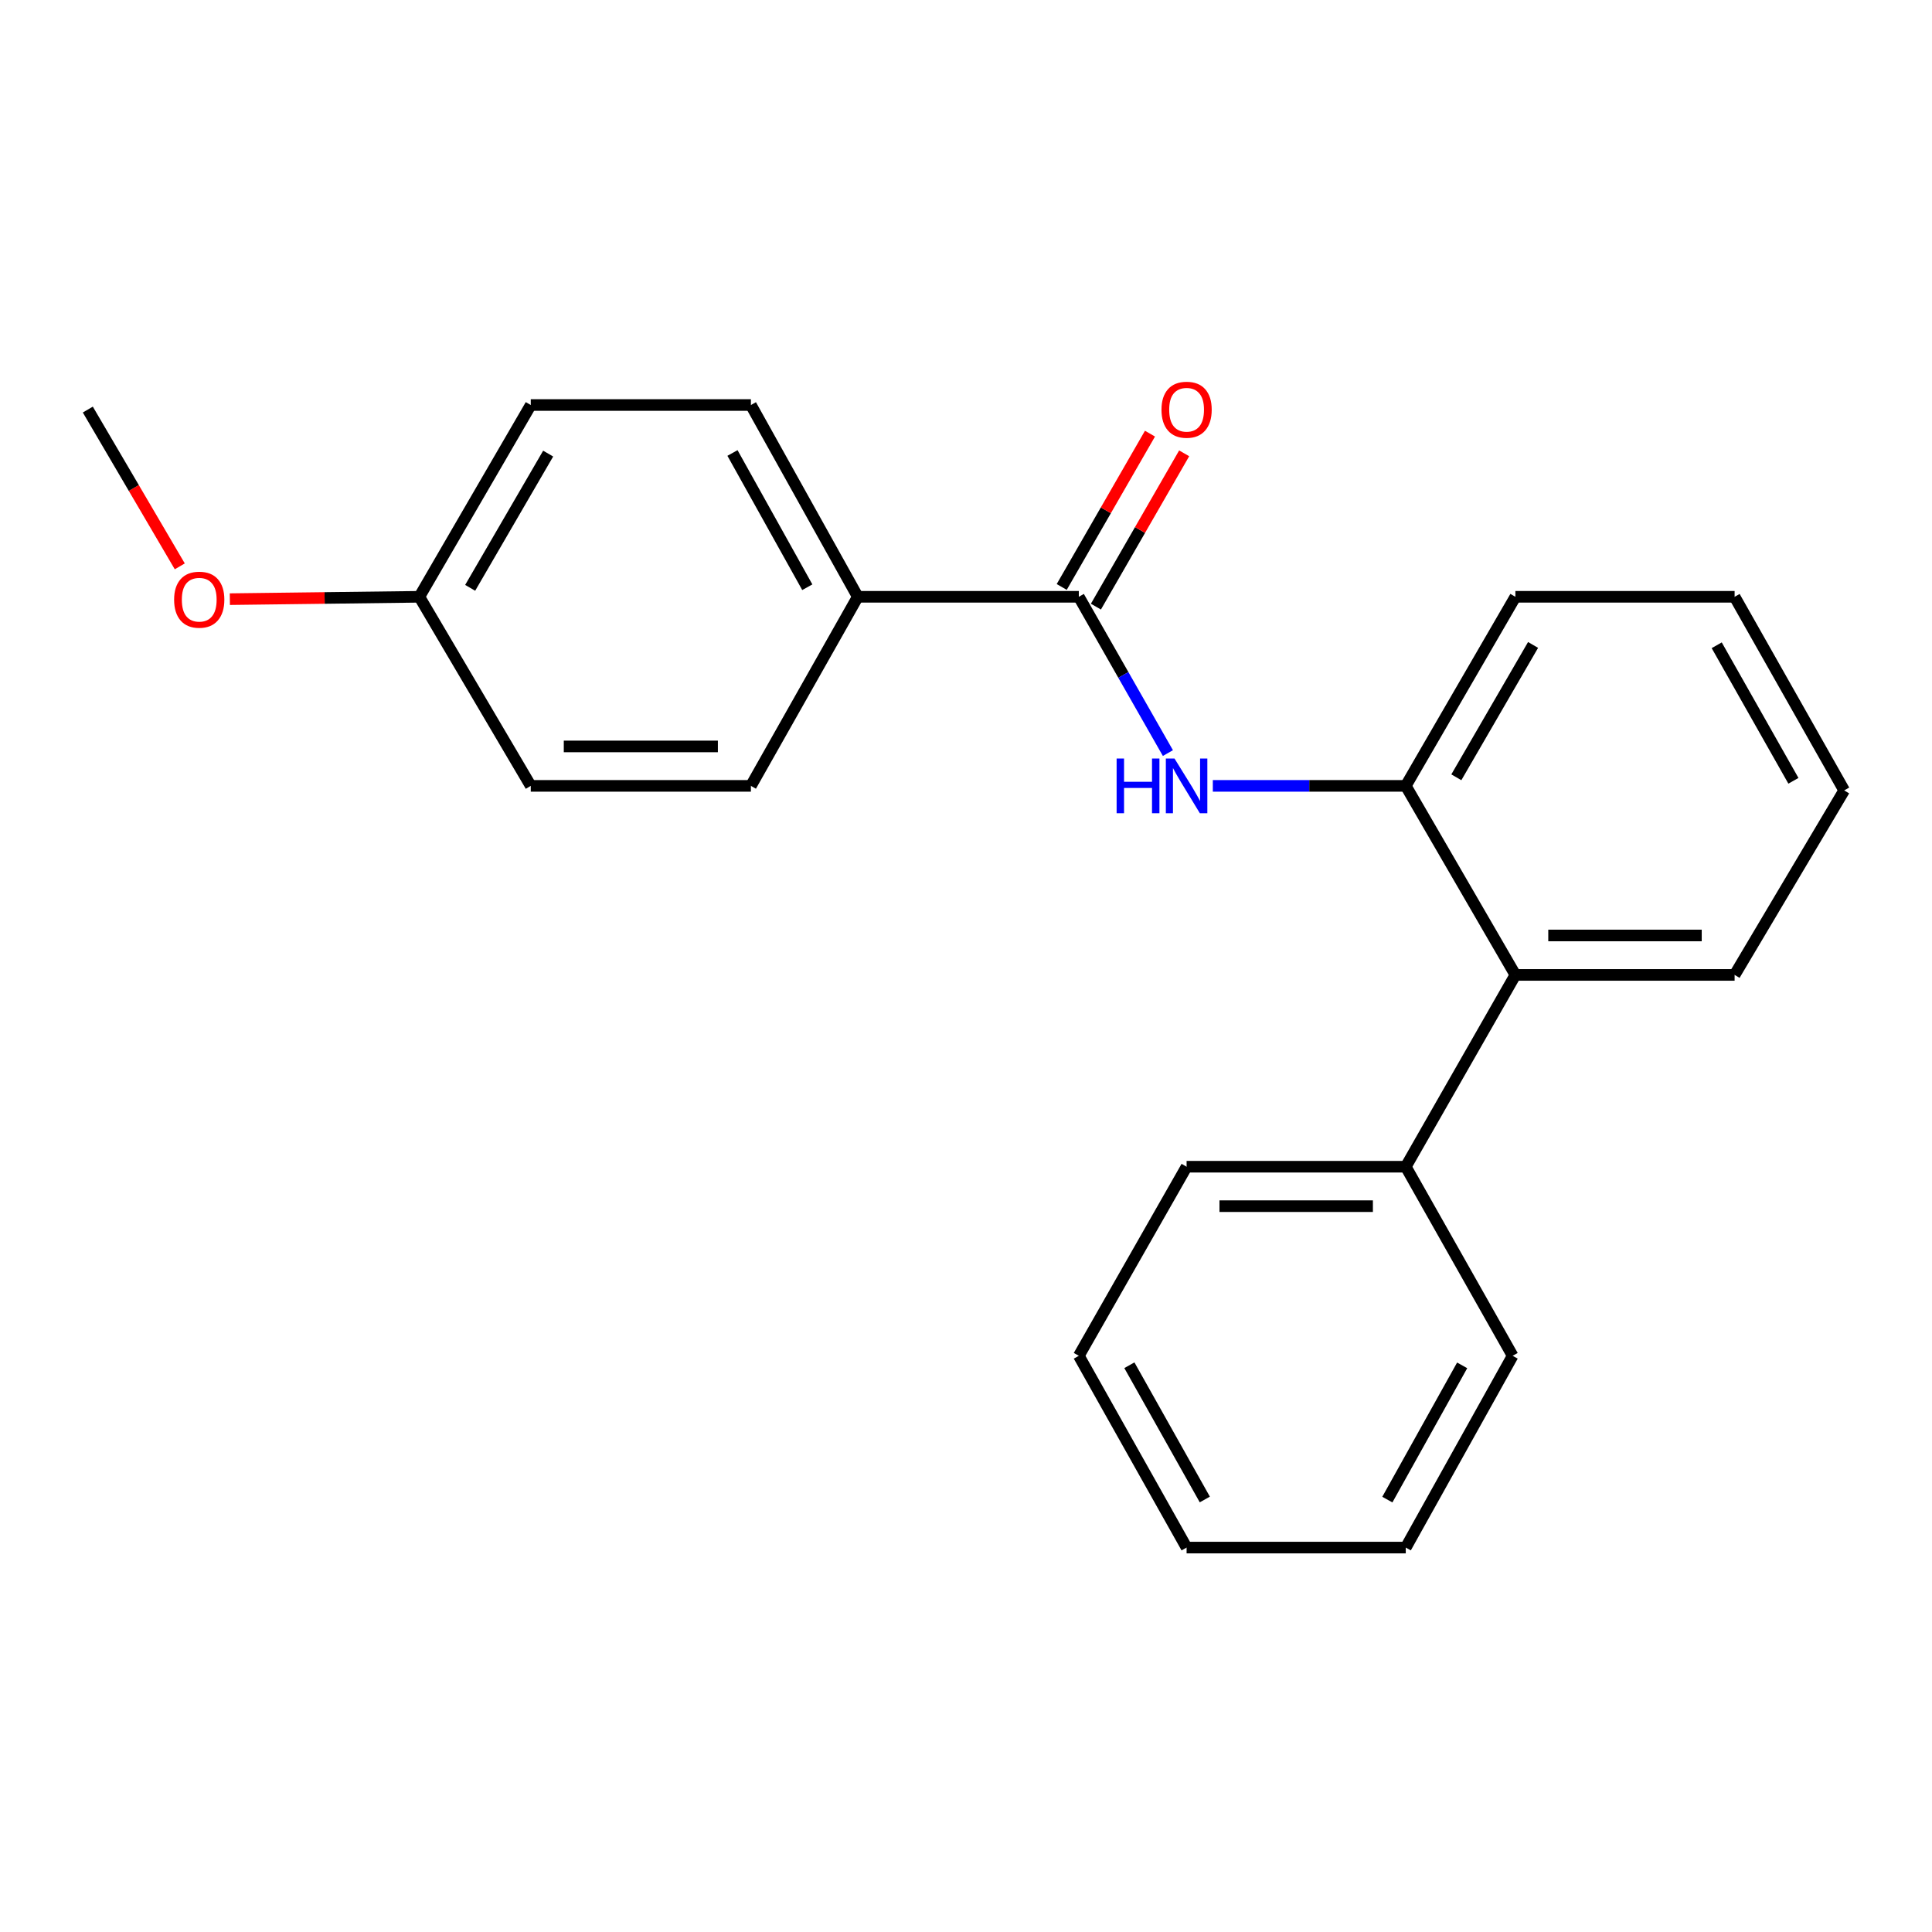 <?xml version='1.0' encoding='iso-8859-1'?>
<svg version='1.1' baseProfile='full'
              xmlns='http://www.w3.org/2000/svg'
                      xmlns:rdkit='http://www.rdkit.org/xml'
                      xmlns:xlink='http://www.w3.org/1999/xlink'
                  xml:space='preserve'
width='1000px' height='1000px' viewBox='0 0 1000 1000'>
<!-- END OF HEADER -->
<rect style='opacity:1.0;fill:#FFFFFF;stroke:none' width='1000' height='1000' x='0' y='0'> </rect>
<path class='bond-0' d='M 558.395,308.899 L 581.45,349.345' style='fill:none;fill-rule:evenodd;stroke:#000000;stroke-width:6px;stroke-linecap:butt;stroke-linejoin:miter;stroke-opacity:1' />
<path class='bond-0' d='M 581.45,349.345 L 604.504,389.792' style='fill:none;fill-rule:evenodd;stroke:#0000FF;stroke-width:6px;stroke-linecap:butt;stroke-linejoin:miter;stroke-opacity:1' />
<path class='bond-3' d='M 558.395,308.899 L 443.987,308.899' style='fill:none;fill-rule:evenodd;stroke:#000000;stroke-width:6px;stroke-linecap:butt;stroke-linejoin:miter;stroke-opacity:1' />
<path class='bond-4' d='M 567.242,313.992 L 590.082,274.317' style='fill:none;fill-rule:evenodd;stroke:#000000;stroke-width:6px;stroke-linecap:butt;stroke-linejoin:miter;stroke-opacity:1' />
<path class='bond-4' d='M 590.082,274.317 L 612.922,234.642' style='fill:none;fill-rule:evenodd;stroke:#FF0000;stroke-width:6px;stroke-linecap:butt;stroke-linejoin:miter;stroke-opacity:1' />
<path class='bond-4' d='M 549.547,303.806 L 572.387,264.131' style='fill:none;fill-rule:evenodd;stroke:#000000;stroke-width:6px;stroke-linecap:butt;stroke-linejoin:miter;stroke-opacity:1' />
<path class='bond-4' d='M 572.387,264.131 L 595.227,224.456' style='fill:none;fill-rule:evenodd;stroke:#FF0000;stroke-width:6px;stroke-linecap:butt;stroke-linejoin:miter;stroke-opacity:1' />
<path class='bond-1' d='M 627.757,406.768 L 677.691,406.768' style='fill:none;fill-rule:evenodd;stroke:#0000FF;stroke-width:6px;stroke-linecap:butt;stroke-linejoin:miter;stroke-opacity:1' />
<path class='bond-1' d='M 677.691,406.768 L 727.624,406.768' style='fill:none;fill-rule:evenodd;stroke:#000000;stroke-width:6px;stroke-linecap:butt;stroke-linejoin:miter;stroke-opacity:1' />
<path class='bond-2' d='M 727.624,406.768 L 784.363,504.615' style='fill:none;fill-rule:evenodd;stroke:#000000;stroke-width:6px;stroke-linecap:butt;stroke-linejoin:miter;stroke-opacity:1' />
<path class='bond-12' d='M 727.624,406.768 L 784.363,308.899' style='fill:none;fill-rule:evenodd;stroke:#000000;stroke-width:6px;stroke-linecap:butt;stroke-linejoin:miter;stroke-opacity:1' />
<path class='bond-12' d='M 753.799,402.328 L 793.516,333.82' style='fill:none;fill-rule:evenodd;stroke:#000000;stroke-width:6px;stroke-linecap:butt;stroke-linejoin:miter;stroke-opacity:1' />
<path class='bond-5' d='M 784.363,504.615 L 727.624,603.891' style='fill:none;fill-rule:evenodd;stroke:#000000;stroke-width:6px;stroke-linecap:butt;stroke-linejoin:miter;stroke-opacity:1' />
<path class='bond-13' d='M 784.363,504.615 L 897.829,504.615' style='fill:none;fill-rule:evenodd;stroke:#000000;stroke-width:6px;stroke-linecap:butt;stroke-linejoin:miter;stroke-opacity:1' />
<path class='bond-13' d='M 801.383,484.197 L 880.809,484.197' style='fill:none;fill-rule:evenodd;stroke:#000000;stroke-width:6px;stroke-linecap:butt;stroke-linejoin:miter;stroke-opacity:1' />
<path class='bond-6' d='M 443.987,308.899 L 388.666,209.634' style='fill:none;fill-rule:evenodd;stroke:#000000;stroke-width:6px;stroke-linecap:butt;stroke-linejoin:miter;stroke-opacity:1' />
<path class='bond-6' d='M 417.854,303.949 L 379.129,234.464' style='fill:none;fill-rule:evenodd;stroke:#000000;stroke-width:6px;stroke-linecap:butt;stroke-linejoin:miter;stroke-opacity:1' />
<path class='bond-7' d='M 443.987,308.899 L 388.666,406.768' style='fill:none;fill-rule:evenodd;stroke:#000000;stroke-width:6px;stroke-linecap:butt;stroke-linejoin:miter;stroke-opacity:1' />
<path class='bond-14' d='M 727.624,603.891 L 614.181,603.891' style='fill:none;fill-rule:evenodd;stroke:#000000;stroke-width:6px;stroke-linecap:butt;stroke-linejoin:miter;stroke-opacity:1' />
<path class='bond-14' d='M 710.608,624.308 L 631.197,624.308' style='fill:none;fill-rule:evenodd;stroke:#000000;stroke-width:6px;stroke-linecap:butt;stroke-linejoin:miter;stroke-opacity:1' />
<path class='bond-15' d='M 727.624,603.891 L 782.945,701.76' style='fill:none;fill-rule:evenodd;stroke:#000000;stroke-width:6px;stroke-linecap:butt;stroke-linejoin:miter;stroke-opacity:1' />
<path class='bond-10' d='M 388.666,209.634 L 274.724,209.634' style='fill:none;fill-rule:evenodd;stroke:#000000;stroke-width:6px;stroke-linecap:butt;stroke-linejoin:miter;stroke-opacity:1' />
<path class='bond-9' d='M 388.666,406.768 L 274.724,406.768' style='fill:none;fill-rule:evenodd;stroke:#000000;stroke-width:6px;stroke-linecap:butt;stroke-linejoin:miter;stroke-opacity:1' />
<path class='bond-9' d='M 371.575,386.35 L 291.815,386.35' style='fill:none;fill-rule:evenodd;stroke:#000000;stroke-width:6px;stroke-linecap:butt;stroke-linejoin:miter;stroke-opacity:1' />
<path class='bond-8' d='M 217.055,308.899 L 274.724,406.768' style='fill:none;fill-rule:evenodd;stroke:#000000;stroke-width:6px;stroke-linecap:butt;stroke-linejoin:miter;stroke-opacity:1' />
<path class='bond-11' d='M 217.055,308.899 L 168.013,309.509' style='fill:none;fill-rule:evenodd;stroke:#000000;stroke-width:6px;stroke-linecap:butt;stroke-linejoin:miter;stroke-opacity:1' />
<path class='bond-11' d='M 168.013,309.509 L 118.972,310.12' style='fill:none;fill-rule:evenodd;stroke:#FF0000;stroke-width:6px;stroke-linecap:butt;stroke-linejoin:miter;stroke-opacity:1' />
<path class='bond-22' d='M 217.055,308.899 L 274.724,209.634' style='fill:none;fill-rule:evenodd;stroke:#000000;stroke-width:6px;stroke-linecap:butt;stroke-linejoin:miter;stroke-opacity:1' />
<path class='bond-22' d='M 243.36,304.266 L 283.728,234.781' style='fill:none;fill-rule:evenodd;stroke:#000000;stroke-width:6px;stroke-linecap:butt;stroke-linejoin:miter;stroke-opacity:1' />
<path class='bond-16' d='M 93.053,293.147 L 69.254,252.57' style='fill:none;fill-rule:evenodd;stroke:#FF0000;stroke-width:6px;stroke-linecap:butt;stroke-linejoin:miter;stroke-opacity:1' />
<path class='bond-16' d='M 69.254,252.57 L 45.455,211.994' style='fill:none;fill-rule:evenodd;stroke:#000000;stroke-width:6px;stroke-linecap:butt;stroke-linejoin:miter;stroke-opacity:1' />
<path class='bond-17' d='M 784.363,308.899 L 897.829,308.899' style='fill:none;fill-rule:evenodd;stroke:#000000;stroke-width:6px;stroke-linecap:butt;stroke-linejoin:miter;stroke-opacity:1' />
<path class='bond-23' d='M 897.829,504.615 L 954.545,409.116' style='fill:none;fill-rule:evenodd;stroke:#000000;stroke-width:6px;stroke-linecap:butt;stroke-linejoin:miter;stroke-opacity:1' />
<path class='bond-19' d='M 614.181,603.891 L 558.395,701.76' style='fill:none;fill-rule:evenodd;stroke:#000000;stroke-width:6px;stroke-linecap:butt;stroke-linejoin:miter;stroke-opacity:1' />
<path class='bond-20' d='M 782.945,701.76 L 727.624,801.024' style='fill:none;fill-rule:evenodd;stroke:#000000;stroke-width:6px;stroke-linecap:butt;stroke-linejoin:miter;stroke-opacity:1' />
<path class='bond-20' d='M 756.812,706.71 L 718.087,776.195' style='fill:none;fill-rule:evenodd;stroke:#000000;stroke-width:6px;stroke-linecap:butt;stroke-linejoin:miter;stroke-opacity:1' />
<path class='bond-18' d='M 897.829,308.899 L 954.545,409.116' style='fill:none;fill-rule:evenodd;stroke:#000000;stroke-width:6px;stroke-linecap:butt;stroke-linejoin:miter;stroke-opacity:1' />
<path class='bond-18' d='M 888.567,333.988 L 928.269,404.14' style='fill:none;fill-rule:evenodd;stroke:#000000;stroke-width:6px;stroke-linecap:butt;stroke-linejoin:miter;stroke-opacity:1' />
<path class='bond-24' d='M 558.395,701.76 L 614.181,801.024' style='fill:none;fill-rule:evenodd;stroke:#000000;stroke-width:6px;stroke-linecap:butt;stroke-linejoin:miter;stroke-opacity:1' />
<path class='bond-24' d='M 584.562,706.646 L 623.612,776.132' style='fill:none;fill-rule:evenodd;stroke:#000000;stroke-width:6px;stroke-linecap:butt;stroke-linejoin:miter;stroke-opacity:1' />
<path class='bond-21' d='M 727.624,801.024 L 614.181,801.024' style='fill:none;fill-rule:evenodd;stroke:#000000;stroke-width:6px;stroke-linecap:butt;stroke-linejoin:miter;stroke-opacity:1' />
<path  class='atom-1' d='M 577.961 392.608
L 581.801 392.608
L 581.801 404.648
L 596.281 404.648
L 596.281 392.608
L 600.121 392.608
L 600.121 420.928
L 596.281 420.928
L 596.281 407.848
L 581.801 407.848
L 581.801 420.928
L 577.961 420.928
L 577.961 392.608
' fill='#0000FF'/>
<path  class='atom-1' d='M 607.921 392.608
L 617.201 407.608
Q 618.121 409.088, 619.601 411.768
Q 621.081 414.448, 621.161 414.608
L 621.161 392.608
L 624.921 392.608
L 624.921 420.928
L 621.041 420.928
L 611.081 404.528
Q 609.921 402.608, 608.681 400.408
Q 607.481 398.208, 607.121 397.528
L 607.121 420.928
L 603.441 420.928
L 603.441 392.608
L 607.921 392.608
' fill='#0000FF'/>
<path  class='atom-5' d='M 601.181 212.074
Q 601.181 205.274, 604.541 201.474
Q 607.901 197.674, 614.181 197.674
Q 620.461 197.674, 623.821 201.474
Q 627.181 205.274, 627.181 212.074
Q 627.181 218.954, 623.781 222.874
Q 620.381 226.754, 614.181 226.754
Q 607.941 226.754, 604.541 222.874
Q 601.181 218.994, 601.181 212.074
M 614.181 223.554
Q 618.501 223.554, 620.821 220.674
Q 623.181 217.754, 623.181 212.074
Q 623.181 206.514, 620.821 203.714
Q 618.501 200.874, 614.181 200.874
Q 609.861 200.874, 607.501 203.674
Q 605.181 206.474, 605.181 212.074
Q 605.181 217.794, 607.501 220.674
Q 609.861 223.554, 614.181 223.554
' fill='#FF0000'/>
<path  class='atom-12' d='M 90.124 310.397
Q 90.124 303.597, 93.484 299.797
Q 96.844 295.997, 103.123 295.997
Q 109.403 295.997, 112.763 299.797
Q 116.123 303.597, 116.123 310.397
Q 116.123 317.277, 112.723 321.197
Q 109.323 325.077, 103.123 325.077
Q 96.883 325.077, 93.484 321.197
Q 90.124 317.317, 90.124 310.397
M 103.123 321.877
Q 107.443 321.877, 109.763 318.997
Q 112.123 316.077, 112.123 310.397
Q 112.123 304.837, 109.763 302.037
Q 107.443 299.197, 103.123 299.197
Q 98.803 299.197, 96.444 301.997
Q 94.124 304.797, 94.124 310.397
Q 94.124 316.117, 96.444 318.997
Q 98.803 321.877, 103.123 321.877
' fill='#FF0000'/>
</svg>
